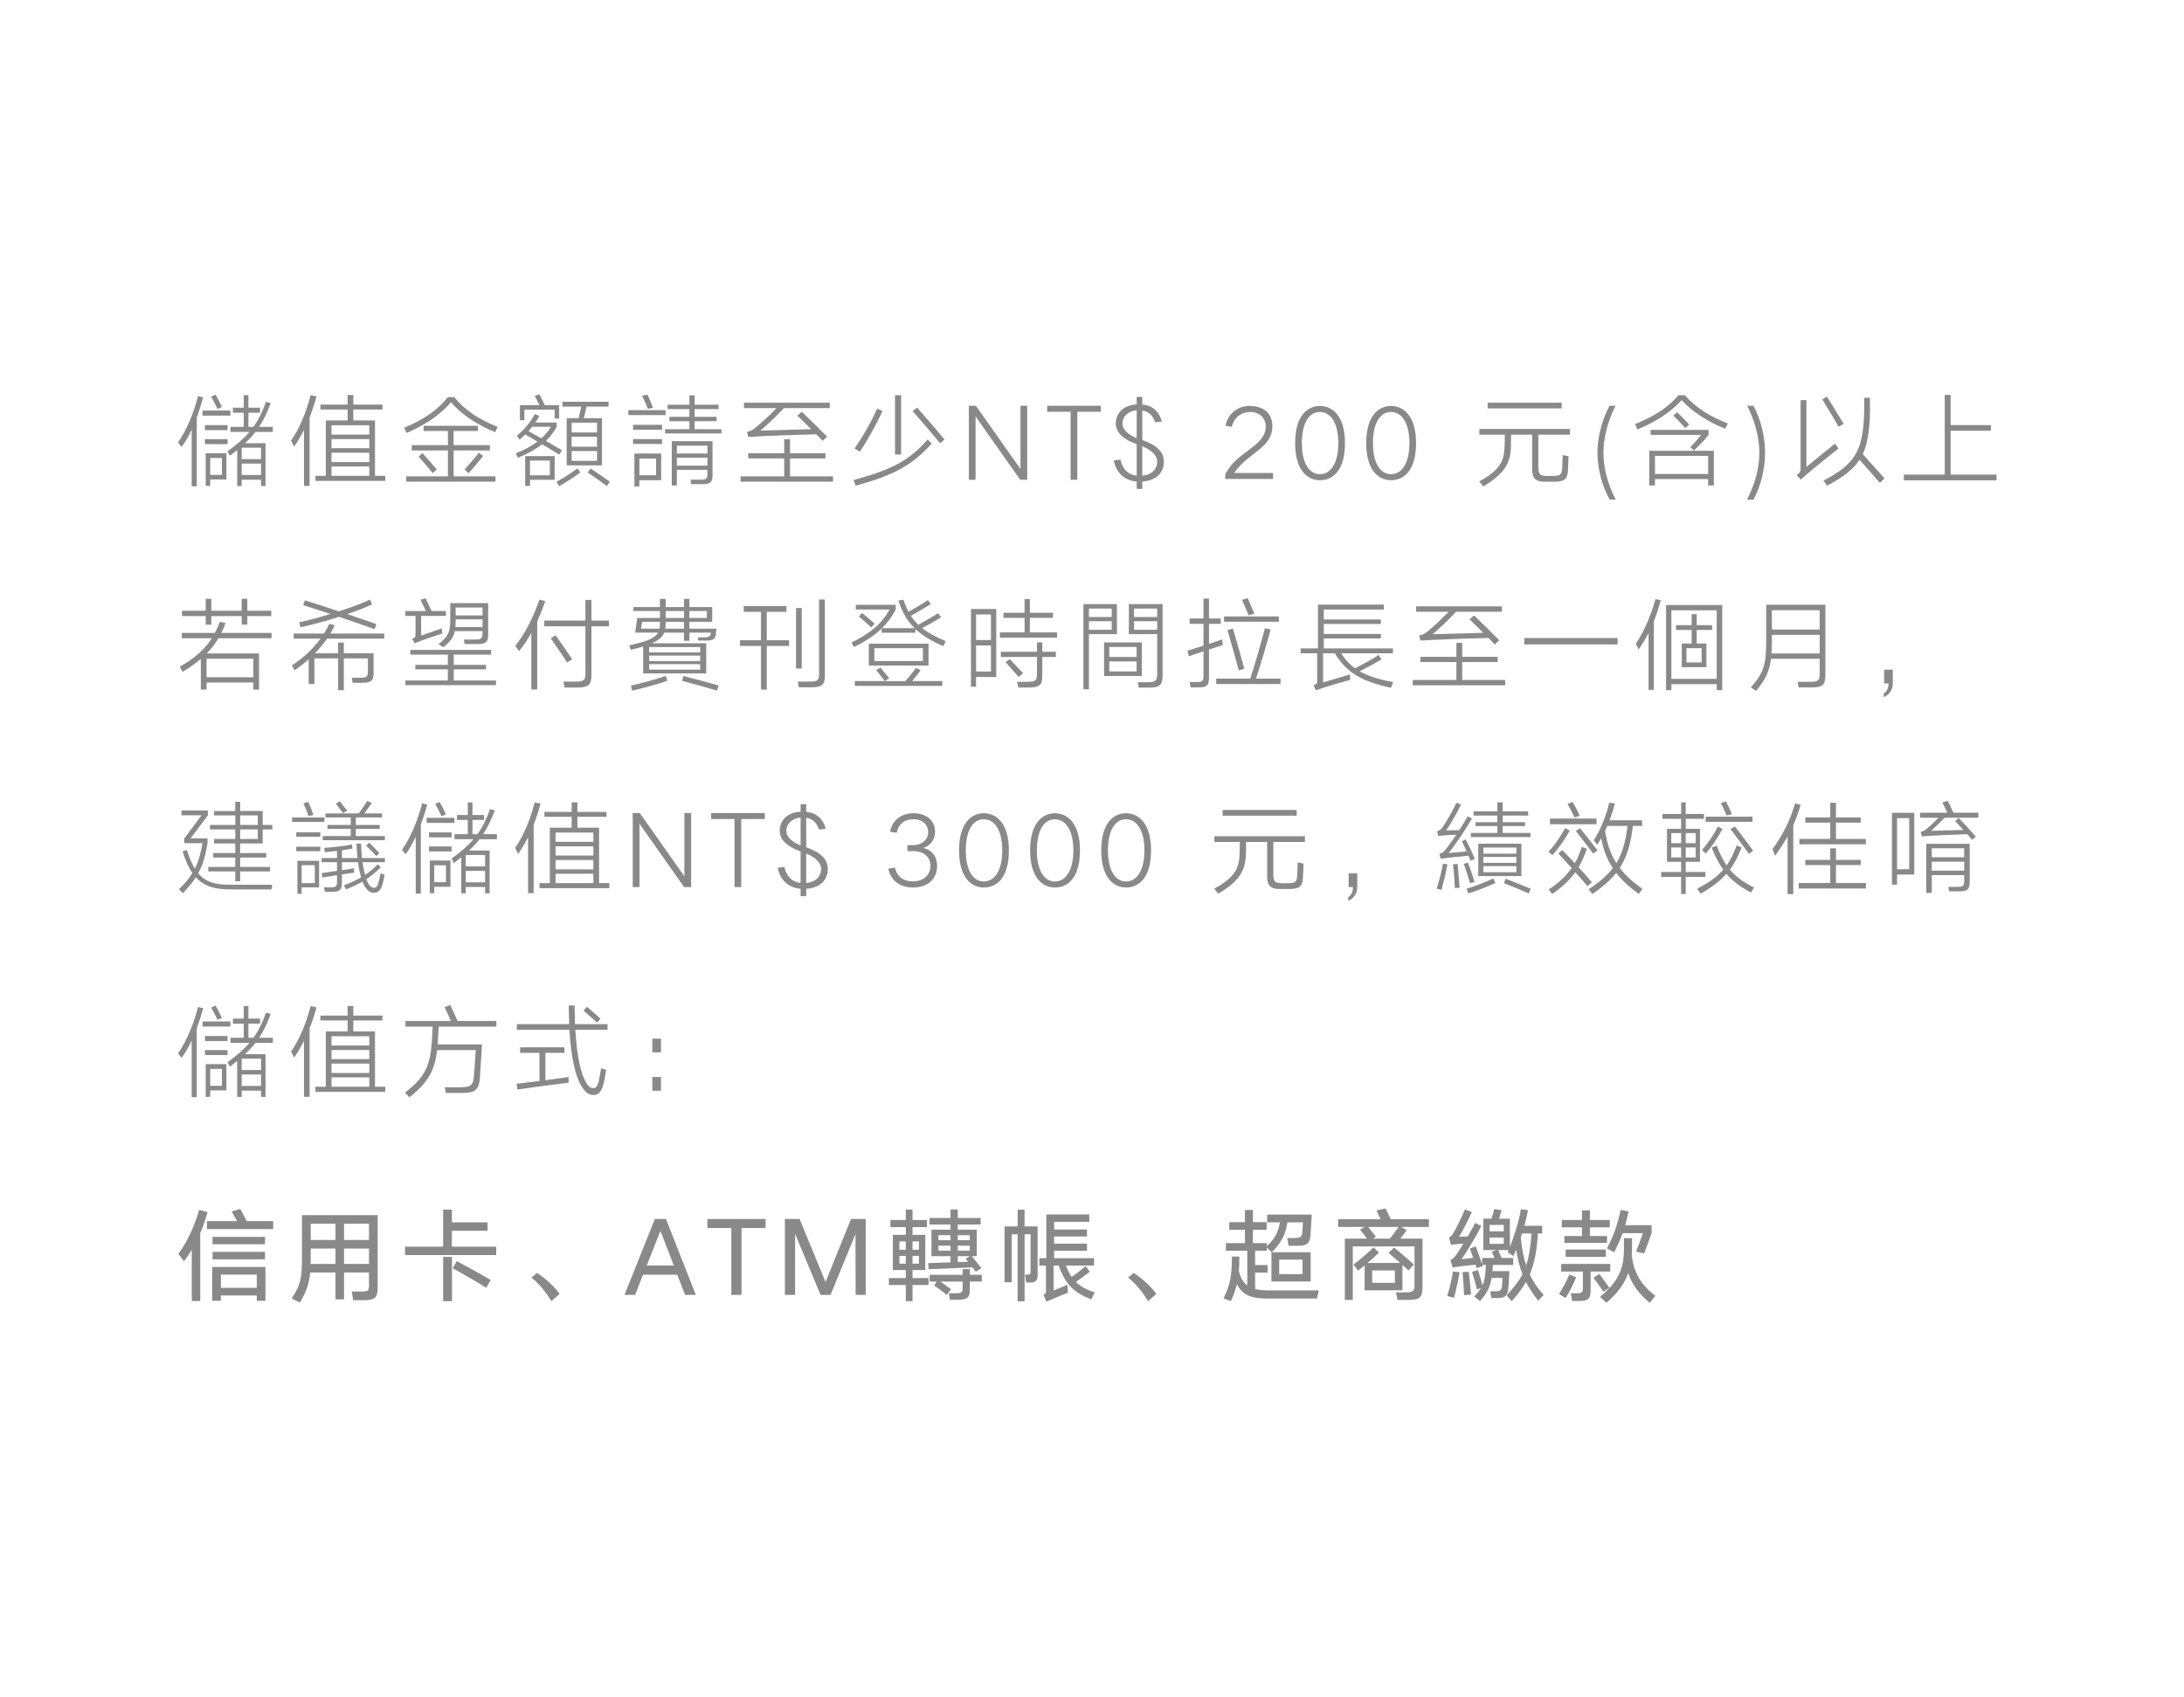 <?xml version="1.0" encoding="utf-8"?>
<!-- Generator: Adobe Illustrator 16.0.0, SVG Export Plug-In . SVG Version: 6.00 Build 0)  -->
<!DOCTYPE svg PUBLIC "-//W3C//DTD SVG 1.1//EN" "http://www.w3.org/Graphics/SVG/1.1/DTD/svg11.dtd">
<svg version="1.1" xmlns="http://www.w3.org/2000/svg" xmlns:xlink="http://www.w3.org/1999/xlink" x="0px" y="0px" width="386px"
	 height="300px" viewBox="0 0 386 300" enable-background="new 0 0 386 300" xml:space="preserve">
<g id="圖層_2" display="none">
</g>
<g id="圖層_1">
	<g>
		<g>
			<path fill="#898989" d="M34.775,73.8v12.172h-0.9V75.943c-0.521,1.117-1.115,2.179-1.781,3.079l-0.631-0.81
				c1.584-2.251,2.791-5.294,3.547-8.21l0.9,0.252C35.586,71.424,35.208,72.63,34.775,73.8z M35.803,73.476v-0.9h4.915v0.9H35.803z
				 M36.217,76.033v-0.882h3.996v0.882H36.217z M36.217,78.518v-0.882h3.996v0.882H36.217z M36.36,80.121h3.655v4.646h-2.863V85.9
				H36.36V80.121z M37.152,83.956h2.07v-2.989h-2.07V83.956z M37.314,70.127l0.793-0.36c0.396,0.702,0.846,1.566,1.115,2.197
				l-0.791,0.324C38.161,71.658,37.711,70.793,37.314,70.127z M41.924,79.562c-0.414,0.342-0.846,0.666-1.297,1.009l-0.414-0.793
				c1.621-1.17,2.881-2.25,3.871-3.421h-3.348v-0.9h2.34v-2.503h-1.908v-0.882h1.908v-2.214h0.828v2.214h2.053v0.882h-2.053v2.503
				h0.883c0.918-1.26,1.602-2.665,2.215-4.429l0.846,0.216c-0.611,1.674-1.242,3.007-2.053,4.213h2.432v0.9h-3.08
				c-0.521,0.685-1.134,1.351-1.854,1.999h3.637v7.563h-0.793v-1.117h-3.42v1.117h-0.793V79.562z M42.717,81.165h3.42v-2.017h-3.42
				V81.165z M42.717,83.973h3.42v-2.017h-3.42V83.973z"/>
			<path fill="#898989" d="M53.729,76.015c-0.522,1.026-1.099,2.017-1.747,2.953l-0.539-1.081c1.477-2.107,2.682-5.005,3.457-8.03
				l1.044,0.216c-0.36,1.296-0.757,2.539-1.225,3.709V85.9h-0.99V76.015z M62.443,72.396v1.927h3.836v9.795h1.818v0.9H55.746v-0.9
				h1.836v-9.795h3.854v-1.927h-4.807v-0.864h4.807v-1.692h1.008v1.692h5.15v0.864H62.443z M58.591,76.825h6.681v-1.638h-6.681
				V76.825z M58.591,79.238h6.681v-1.62h-6.681V79.238z M58.591,81.687h6.681V80.03h-6.681V81.687z M58.591,84.118h6.681v-1.656
				h-6.681V84.118z"/>
			<path fill="#898989" d="M79.705,71.118c-1.764,2.07-4.357,3.925-7.832,5.419l-0.449-0.918c3.582-1.477,6.049-3.259,7.724-5.42
				h1.134c1.711,2.161,4.304,3.961,7.671,5.258l-0.433,0.936C84.369,75.151,81.561,73.26,79.705,71.118z M71.783,85.144v-0.937
				h7.383v-4.573h-6.393v-0.937h6.393v-2.502h-4.304v-0.918h9.614v0.918h-4.303v2.502h6.41v0.937h-6.41v4.573h7.4v0.937H71.783z
				 M73.98,80.714l0.684-0.612c0.594,0.631,1.873,2.106,2.539,2.917l-0.738,0.612C75.816,82.821,74.574,81.363,73.98,80.714z
				 M82.803,83.667L82.1,83.001c0.757-0.828,1.855-2.089,2.504-2.953l0.792,0.558C84.711,81.489,83.595,82.821,82.803,83.667z"/>
			<path fill="#898989" d="M94.607,74.701h3.764v0.81c-0.54,0.918-1.135,1.729-1.891,2.431l2.845,1.656l-0.504,0.774
				c-0.702-0.45-1.854-1.152-3.007-1.837c-1.099,0.883-2.467,1.639-4.285,2.395l-0.36-0.792c1.603-0.648,2.827-1.314,3.835-2.07
				c-0.846-0.504-1.639-0.955-2.178-1.261c-0.307,0.306-0.648,0.612-0.991,0.9l-0.485-0.684c1.332-1.026,2.557-2.629,3.168-3.817
				l0.793,0.324C95.112,73.926,94.878,74.323,94.607,74.701z M91.889,71.622h3.439c-0.252-0.522-0.648-1.35-0.828-1.656l0.846-0.252
				l0.955,1.908h2.521v2.359h-0.792v-1.566h-5.348v1.873h-0.793V71.622z M92.826,80.625h5.203v4.195h-4.357v1.08h-0.846V80.625z
				 M95.688,77.492c0.666-0.612,1.224-1.278,1.692-2.053H94.05c-0.198,0.27-0.433,0.522-0.647,0.774
				C93.979,76.537,94.807,76.987,95.688,77.492z M93.672,84.028h3.511v-2.611h-3.511V84.028z M98.803,85.954l-0.432-0.792
				c1.152-0.594,2.683-1.603,3.674-2.341l0.539,0.685C101.576,84.261,99.974,85.306,98.803,85.954z M102.26,73.926
				c0.162-0.648,0.361-1.458,0.469-2.034h-3.331v-0.864h8.156v0.864h-3.907c-0.107,0.576-0.288,1.386-0.468,2.034h3.223v8.337
				h-6.247v-8.337H102.26z M101.035,76.447h4.484v-1.729h-4.484V76.447z M101.035,78.968h4.484v-1.765h-4.484V78.968z
				 M105.52,81.471v-1.729h-4.484v1.729H105.52z M103.863,83.523l0.521-0.702c0.864,0.576,2.449,1.639,3.403,2.323l-0.522,0.774
				C106.383,85.251,104.709,84.099,103.863,83.523z"/>
			<path fill="#898989" d="M111.059,73.386v-0.882h6.572v0.882H111.059z M111.888,75.961v-0.864h5.113v0.864H111.888z
				 M111.888,78.482v-0.864h5.113v0.864H111.888z M112.121,80.174h4.736v4.718h-3.854v1.098h-0.883V80.174z M113.004,84.009h2.953
				v-2.953h-2.953V84.009z M113.49,69.965l0.936-0.216c0.343,0.738,0.738,1.639,0.99,2.323l-0.918,0.216
				C114.264,71.604,113.832,70.686,113.49,69.965z M122.763,74.467v1.404h4.753v0.756h-9.975v-0.756h4.303v-1.404h-3.528v-0.774
				h3.528v-1.369h-3.853V71.55h3.853v-1.657h0.919v1.657h4.249v0.774h-4.249v1.369h3.89v0.774H122.763z M118.729,77.996h7.202v6.032
				c0,1.206-0.414,1.566-1.746,1.566h-2.018l-0.125-0.793h1.818c0.973,0,1.17-0.216,1.17-0.99v-0.756h-5.401v2.772h-0.9V77.996z
				 M119.63,80.174h5.401v-1.386h-5.401V80.174z M119.63,82.317h5.401v-1.404h-5.401V82.317z"/>
			<path fill="#898989" d="M139.627,81.039v3.169h7.6v0.937h-16.332v-0.937h7.707v-3.169h-6.355v-0.918h6.355v-2.485h1.025v2.485
				h6.267v0.918H139.627z M144.273,76.771c-1.621,0.036-8.697,0.252-12.027,0.468l-0.234-0.9c0.611-0.108,0.9-0.252,1.387-0.63
				c1.062-0.846,2.629-2.287,3.834-3.565h-5.743v-0.955h15.161v0.955h-8.104c-1.242,1.368-2.862,2.863-4.141,3.979l8.967-0.252
				c-0.918-0.918-1.873-1.836-2.449-2.395l0.793-0.684c1.152,1.081,3.276,3.205,4.465,4.394l-0.793,0.756L144.273,76.771z"/>
			<path fill="#898989" d="M151.217,85.864l-0.342-1.008c6.932-1.873,9.902-3.529,13.072-7.167l0.738,0.72
				C161.21,82.227,158.077,83.992,151.217,85.864z M151.973,79.833l-0.936-0.559c1.368-1.926,3.007-4.789,3.979-7.04l0.955,0.414
				C154.963,74.917,153.324,77.87,151.973,79.833z M158.186,69.857h1.08v10.497h-1.08V69.857z M161.301,72.666l0.791-0.612
				c1.099,1.225,3.746,4.303,4.844,5.636l-0.792,0.684C165.045,77.005,162.416,73.926,161.301,72.666z"/>
			<path fill="#898989" d="M172.476,71.73l7.868,11.163h0.019V71.73h1.188v13.09h-1.242l-7.869-11.182h-0.018V84.82h-1.188V71.73
				H172.476z"/>
			<path fill="#898989" d="M194.563,71.73v1.062h-4.159V84.82h-1.188V72.792h-4.142V71.73H194.563z"/>
			<path fill="#898989" d="M198.035,81.254c0.289,1.423,1.135,2.629,2.863,2.827v-5.563c-2.736-0.991-3.691-2.287-3.691-3.637
				c0-1.854,1.314-3.259,3.691-3.385v-1.332h0.99v1.35c2.017,0.198,3.043,1.44,3.457,3.007l-1.17,0.126
				c-0.343-0.846-0.828-1.854-2.287-2.07v5.204c2.664,0.936,3.816,2.179,3.816,3.817c0,1.782-1.134,3.349-3.816,3.528v1.297h-0.99
				v-1.297c-2.305-0.197-3.655-1.692-4.051-3.727L198.035,81.254z M200.898,77.456V72.54c-1.656,0.144-2.521,1.207-2.521,2.341
				C198.377,75.799,199.152,76.735,200.898,77.456z M201.889,78.896v5.186c1.891-0.162,2.646-1.332,2.646-2.484
				C204.535,80.625,203.617,79.581,201.889,78.896z"/>
			<path fill="#898989" d="M223.705,75.385c0-1.242-0.811-2.557-2.846-2.557c-1.295,0-2.699,0.792-3.15,2.629l-1.115-0.18
				c0.432-2.125,2.088-3.511,4.266-3.511c2.666,0,4.016,1.477,4.016,3.583c0,3.925-4.32,4.627-6.752,8.265h6.879v1.062h-8.463
				v-0.756C218.393,79.85,223.705,78.968,223.705,75.385z"/>
			<path fill="#898989" d="M233.279,71.766c2.143,0,4.43,1.675,4.43,6.554c0,4.897-2.16,6.572-4.43,6.572
				c-2.16,0-4.375-1.675-4.375-6.572S231.137,71.766,233.279,71.766z M233.279,83.83c1.855,0,3.26-1.837,3.26-5.51
				c0-3.691-1.459-5.492-3.26-5.492c-1.836,0-3.188,1.818-3.188,5.492C230.092,81.975,231.443,83.83,233.279,83.83z"/>
			<path fill="#898989" d="M245.844,71.766c2.143,0,4.43,1.675,4.43,6.554c0,4.897-2.16,6.572-4.43,6.572
				c-2.16,0-4.375-1.675-4.375-6.572S243.701,71.766,245.844,71.766z M245.844,83.83c1.855,0,3.26-1.837,3.26-5.51
				c0-3.691-1.459-5.492-3.26-5.492c-1.836,0-3.188,1.818-3.188,5.492C242.656,81.975,244.008,83.83,245.844,83.83z"/>
			<path fill="#898989" d="M277.113,83.181c-0.072,1.53-0.631,1.98-2.449,1.98h-1.639c-1.584,0-2.232-0.558-2.232-2.251v-6.067
				h-3.727c0,0.72-0.018,1.548-0.018,1.963c-0.072,3.079-1.063,4.861-4.881,7.184l-0.738-0.882c3.709-2.035,4.43-3.602,4.502-6.302
				c0.018-0.415,0.018-1.243,0.035-1.963h-4.5v-1.008h16.006v1.008h-5.582v5.852c0,1.116,0.344,1.44,1.459,1.44h1.117
				c1.295,0,1.584-0.233,1.639-1.386c0.035-0.559,0.07-1.765,0.09-2.305l1.025,0.216C277.221,81.039,277.166,82.551,277.113,83.181z
				 M262.924,72.198v-1.008h13.09v1.008H262.924z"/>
			<path fill="#898989" d="M284.471,71.73h1.063c-1.225,2.395-2.143,5.474-2.143,8.265c0,2.952,0.883,5.869,2.178,8.318h-1.08
				c-1.35-2.431-2.16-5.51-2.16-8.318C282.328,77.257,283.193,74.07,284.471,71.73z"/>
			<path fill="#898989" d="M297.217,70.74c-1.838,2.017-4.395,3.763-7.814,5.186l-0.432-0.955c3.527-1.404,5.852-2.989,7.688-5.095
				h1.135c1.801,2.07,4.285,3.745,7.58,4.969l-0.432,0.954C301.754,74.557,299.018,72.72,297.217,70.74z M291.49,79.688h11.416v6.14
				h-1.008v-1.134h-9.4v1.134h-1.008V79.688z M300.637,76.879h-8.895v-0.882h10.229v0.882c-0.576,0.792-1.91,2.106-2.559,2.755
				l-0.684-0.576C299.27,78.536,300.17,77.563,300.637,76.879z M292.498,83.793h9.4v-3.205h-9.4V83.793z M295.74,73.458l0.684-0.594
				c0.631,0.594,1.514,1.512,2.125,2.197l-0.684,0.63C297.234,74.989,296.369,74.07,295.74,73.458z"/>
			<path fill="#898989" d="M310.949,79.995c0-2.791-0.918-5.87-2.16-8.265h1.115c1.297,2.34,2.053,5.527,2.053,8.265
				c0,2.809-0.701,5.888-2.053,8.318h-1.152C310.049,85.864,310.949,82.947,310.949,79.995z"/>
			<path fill="#898989" d="M318.238,84.784l-0.701-0.828c0.701-0.378,0.701-0.774,0.701-1.171V70.74h1.027v11.793l5.041-4.105
				l0.631,0.865C324.199,79.869,320.49,82.785,318.238,84.784z M322.074,70.613l0.811-0.504c0.756,1.188,2.25,3.637,2.971,4.825
				l-0.9,0.504C324.234,74.179,322.848,71.838,322.074,70.613z M328.646,81.291c-1.1,1.675-2.846,3.062-5.727,4.573l-0.648-0.9
				c5.475-2.809,6.717-5.257,7.113-10.299c0.107-1.134,0.107-3.277,0.107-4.339h1.008c0,1.044,0.037,3.079-0.072,4.412
				c-0.18,2.287-0.504,4.051-1.205,5.546c1.063,1.188,2.971,3.276,3.854,4.285l-0.828,0.792
				C331.49,84.459,329.727,82.479,328.646,81.291z"/>
			<path fill="#898989" d="M344.754,76.141v7.761h8.121v1.008H336.49v-1.008h7.221V69.821h1.043v5.33h7.113v0.99H344.754z"/>
			<path fill="#898989" d="M39.115,111.889h8.877v0.937h-9.381c-0.576,0.972-1.242,1.854-2.07,2.683h9.236v6.392H44.77v-1.242
				h-8.266v1.242h-1.008v-5.42c-0.918,0.793-1.98,1.531-3.223,2.287l-0.504-0.9c2.719-1.548,4.429-3.097,5.672-5.041h-5.313v-0.937
				h5.852c0.324-0.612,0.613-1.261,0.883-1.963l1.008,0.216C39.637,110.754,39.385,111.349,39.115,111.889z M42.717,108.918h-5.366
				v1.512h-0.99v-1.512h-4.195v-0.955h4.195v-2.106h0.99v2.106h5.366v-2.106h0.99v2.106h4.23v0.955h-4.23v1.494h-0.99V108.918z
				 M36.504,119.721h8.266v-3.276h-8.266V119.721z"/>
			<path fill="#898989" d="M58.375,111.997h9.543v0.9H57.799c-0.612,0.9-1.332,1.765-2.143,2.593h4.105v-1.891h1.008v1.891h5.258
				v3.457c0,1.405-0.486,1.765-1.98,1.765h-1.711l-0.18-0.9h1.566c1.063,0,1.297-0.18,1.297-1.08v-2.341h-4.25v5.618h-1.008v-5.618
				h-4.195v4.52h-1.009v-4.357c-0.774,0.685-1.603,1.333-2.503,1.944l-0.468-0.864c2.071-1.35,3.745-2.935,5.06-4.735h-4.735v-0.9
				h5.347c0.343-0.54,0.667-1.116,0.955-1.71l0.954,0.252C58.934,111.042,58.663,111.529,58.375,111.997z M59.905,109.044
				c-2.448,0.792-5.005,1.477-6.806,1.836l-0.217-0.882c1.423-0.271,3.457-0.828,5.527-1.459c-2.033-0.666-3.889-1.278-4.824-1.548
				l0.306-0.864c1.026,0.324,3.476,1.099,6.014,1.944c2.161-0.702,4.195-1.44,5.474-2.07l0.396,0.846
				c-1.117,0.54-2.684,1.135-4.412,1.711c2.107,0.702,4.088,1.387,5.168,1.782l-0.342,0.883
				C64.875,110.737,62.372,109.873,59.905,109.044z"/>
			<path fill="#898989" d="M73.26,113.725l-0.396-0.81c0.576-0.198,0.576-0.396,0.576-0.792v-3.241h-1.801v-0.864h3.619
				c-0.27-0.612-0.72-1.53-0.953-1.999l0.918-0.233c0.252,0.504,0.773,1.584,1.063,2.232h2.52v0.864H74.43v3.475l3.637-1.278
				l0.109,0.918C77.635,112.159,75.024,113.005,73.26,113.725z M80.191,118.334v1.963h7.473v0.828H71.639v-0.828h7.509v-1.963
				h-5.743v-0.792h5.743v-1.818h-6.626v-0.828H86.8v0.828h-6.608v1.818h5.708v0.792H80.191z M84.135,113.059
				c0.973,0,1.152-0.252,1.152-1.26v-0.234H80.39c-0.216,1.099-0.756,1.801-2.034,2.845l-0.865-0.522
				c1.855-1.458,2.09-2.25,2.09-4.393v-2.881h6.697v5.617c0,1.152-0.342,1.621-1.692,1.621h-2.467l-0.144-0.793H84.135z
				 M80.498,110.863h4.789v-1.368h-4.754v0.18C80.533,110.125,80.516,110.521,80.498,110.863z M80.533,108.792h4.754v-1.387h-4.754
				V108.792z"/>
			<path fill="#898989" d="M93.906,111.907c-0.648,1.135-1.352,2.197-2.161,3.205l-0.685-0.918c1.656-2.053,3.205-5.042,4.268-8.192
				l1.045,0.27c-0.451,1.278-0.919,2.467-1.423,3.583v12.028h-1.044V111.907z M104.529,109.71h3.097v1.008h-3.097v8.751
				c0,1.566-0.576,2.07-2.413,2.07h-2.323l-0.215-1.044h2.268c1.333,0,1.621-0.324,1.621-1.351v-8.427h-7.274v-1.008h7.274v-3.655
				h1.063V109.71z M97.345,112.843l0.847-0.54c0.701,0.973,2.232,3.169,2.935,4.231l-0.882,0.576
				C99.541,116.03,98.047,113.852,97.345,112.843z"/>
			<path fill="#898989" d="M124.455,112.681c0.883,0,1.045-0.252,1.117-0.468l0.035-0.378h-3.764v1.44h-0.953v-1.44h-3.494
				c-0.323,0.792-0.99,1.368-2.232,1.89h9.651v5.313H113.67v-4.754c-0.63,0.198-1.35,0.396-2.179,0.594l-0.288-0.792
				c3.188-0.684,4.556-1.278,5.113-2.25h-4.051l0.359-2.593h4.016v-1.225h-4.717v-0.702h4.717v-1.44h1.009v1.44h3.241v-1.44h0.953
				v1.44h4.033v2.61h-4.033v1.207h4.771l-0.107,1.08c-0.107,0.756-0.486,1.026-1.729,1.026h-1.35l-0.109-0.559H124.455z
				 M111.726,122.098l-0.216-0.9c1.729-0.378,4.572-1.135,6.158-1.711l0.287,0.847C116.371,120.928,113.544,121.684,111.726,122.098
				z M113.292,111.133h3.276c0.055-0.271,0.072-0.559,0.072-0.883v-0.324h-3.15L113.292,111.133z M114.732,115.328h9.021v-0.936
				h-9.021V115.328z M114.732,116.859h9.021v-0.955h-9.021V116.859z M123.753,118.371v-0.954h-9.021v0.954H123.753z
				 M117.577,111.133h3.313v-1.207h-3.241v0.288C117.649,110.557,117.631,110.863,117.577,111.133z M117.649,109.243h3.241v-1.225
				h-3.241V109.243z M120.566,120.37l0.216-0.864c1.495,0.378,4.681,1.225,6.229,1.675l-0.287,0.9
				C125.121,121.594,122.061,120.748,120.566,120.37z M121.844,108.018v1.225h3.08v-1.225H121.844z"/>
			<path fill="#898989" d="M134.496,114.194h-3.709v-1.009h3.709v-5.023h-3.043v-1.008h7.545v1.008h-3.476v5.023h3.943v1.009h-3.943
				v7.725h-1.026V114.194z M140.689,107.478h1.009v10.695h-1.009V107.478z M145.785,119.505c0,1.458-0.449,1.999-2.322,1.999h-2.269
				l-0.198-1.009h2.287c1.277,0,1.477-0.342,1.477-1.387v-13.126h1.025V119.505z"/>
			<path fill="#898989" d="M155.826,111.853v-0.738c-1.26,1.206-2.863,2.269-4.896,3.277l-0.434-0.811
				c3.439-1.675,5.385-3.385,6.734-5.834h-5.978v-0.828h7.058v0.864c-0.647,1.225-1.439,2.305-2.448,3.277h5.798
				c-1.314-1.278-2.197-2.827-2.881-4.897l0.9-0.145c0.252,0.792,0.559,1.495,0.9,2.125c1.044-0.576,2.683-1.53,3.402-2.053
				l0.541,0.685c-0.811,0.521-2.521,1.548-3.529,2.088c0.378,0.576,0.811,1.099,1.314,1.585c1.008-0.559,2.701-1.53,3.492-2.035
				l0.541,0.721c-0.774,0.486-2.322,1.368-3.35,1.908c1.08,0.864,2.432,1.585,4.16,2.305l-0.433,0.883
				c-2.106-0.919-3.69-1.873-4.915-3.025v0.648H155.826z M161.21,120.406h5.329v0.846h-15.448v-0.846h5.276
				c-0.433-0.576-1.081-1.423-1.514-1.944l0.757-0.45l1.548,1.908l-0.791,0.486h3.672c0.576-0.666,1.441-1.765,1.873-2.341
				l0.793,0.432C162.362,118.983,161.732,119.776,161.21,120.406z M151.793,108.972l0.576-0.594
				c0.666,0.521,1.549,1.278,2.215,1.854l-0.594,0.684C153.342,110.304,152.459,109.531,151.793,108.972z M164.109,113.797v3.854
				h-10.552v-3.854H164.109z M154.529,116.859h8.59v-2.269h-8.59V116.859z"/>
			<path fill="#898989" d="M171.611,107.658h4.465v12.027h-3.564v1.711h-0.9V107.658z M172.512,113.149h2.629v-4.519h-2.629V113.149
				z M175.141,118.713v-4.609h-2.629v4.609H175.141z M182.019,109.224v2.575h4.808v0.936h-10.102v-0.936h4.357v-2.575h-3.727v-0.9
				h3.727v-2.412h0.937v2.412h4.087v0.9H182.019z M184.215,115.22h2.395v0.918h-2.395v3.421c0,1.566-0.504,1.98-2.377,1.98h-1.854
				l-0.217-1.008h1.873c1.332,0,1.639-0.252,1.639-1.351v-3.043h-6.393v-0.918h6.393v-1.656h0.936V115.22z M177.733,117.075
				l0.72-0.559c0.522,0.54,1.747,1.818,2.359,2.485l-0.774,0.666L177.733,117.075z"/>
			<path fill="#898989" d="M191.483,106.793h5.924v5.312h-4.952v9.759h-0.972V106.793z M192.455,109.081h4.033v-1.495h-4.033
				V109.081z M196.488,111.331v-1.512h-4.033v1.512H196.488z M201.801,113.564v5.941h-6.662v-5.941H201.801z M196.057,116.138h4.826
				v-1.765h-4.826V116.138z M200.883,118.695v-1.765h-4.826v1.765H200.883z M204.52,119.217v-7.112h-5.006v-5.312h5.96v12.676
				c0,1.62-0.54,2.089-2.305,2.089h-1.891l-0.198-0.954h1.854C204.178,120.604,204.52,120.297,204.52,119.217z M200.432,109.081
				h4.088v-1.495h-4.088V109.081z M200.432,111.331h4.088v-1.512h-4.088V111.331z"/>
			<path fill="#898989" d="M213.678,109.333h2.07v0.954h-2.07v3.547l2.322-0.792l0.109,0.99l-2.432,0.792v5.023
				c0,1.314-0.396,1.675-1.801,1.675h-1.439l-0.199-0.954h1.369c0.863,0,1.098-0.198,1.098-1.045v-4.375
				c-1.008,0.342-1.98,0.666-2.609,0.864l-0.217-0.99c0.701-0.198,1.746-0.522,2.826-0.882v-3.854h-2.449v-0.954h2.449v-3.512h0.973
				V109.333z M214.957,120.928v-0.955h6.014c0.701-2.088,1.98-6.535,2.592-8.931l1.008,0.271c-0.646,2.395-1.854,6.464-2.592,8.66
				h4.34v0.955H214.957z M216.342,109.909v-0.937h9.688v0.937H216.342z M216.938,111.385l0.971-0.271
				c0.541,1.782,1.514,5.312,2.018,7.13l-0.99,0.252C218.484,116.768,217.441,113.114,216.938,111.385z M219.512,106.055
				l1.008-0.324c0.342,0.774,0.846,1.945,1.17,2.737l-1.008,0.324C220.357,108,219.854,106.793,219.512,106.055z"/>
			<path fill="#898989" d="M232.561,122.026l-0.396-0.882c0.631-0.216,0.631-0.414,0.631-0.774v-4.88h-2.918v-0.864h3.061v-7.742
				h11.633v0.864h-10.605v1.765h10.082v0.792h-10.082v1.765h10.082v0.793h-10.082v1.764h12.225v0.864h-9.146
				c0.666,1.081,1.441,1.945,2.432,2.647c1.602-0.793,2.971-1.566,4.158-2.341l0.541,0.756c-1.08,0.666-2.395,1.368-3.854,2.125
				c1.459,0.828,3.332,1.422,5.906,1.908l-0.396,1.009c-5.258-1.152-7.922-2.773-9.902-6.104h-2.09v5.149l4.771-1.422v0.973
				C238.053,120.333,234.486,121.342,232.561,122.026z"/>
			<path fill="#898989" d="M258.428,117.039v3.169h7.598v0.937h-16.33v-0.937h7.707v-3.169h-6.357v-0.918h6.357v-2.485h1.025v2.485
				h6.266v0.918H258.428z M263.074,112.771c-1.621,0.036-8.697,0.252-12.029,0.469l-0.232-0.9c0.611-0.108,0.9-0.252,1.385-0.63
				c1.063-0.847,2.629-2.287,3.836-3.565h-5.744v-0.954h15.16v0.954h-8.102c-1.242,1.368-2.863,2.862-4.141,3.979l8.967-0.253
				c-0.92-0.918-1.873-1.836-2.449-2.395l0.791-0.684c1.152,1.08,3.277,3.204,4.467,4.393l-0.793,0.757L263.074,112.771z"/>
			<path fill="#898989" d="M269.404,113.923v-1.134h16.494v1.134H269.404z"/>
			<path fill="#898989" d="M291.367,111.907c-0.523,1.026-1.1,1.98-1.766,2.917l-0.467-1.063c1.385-2.034,2.646-4.897,3.457-7.85
				l0.936,0.216c-0.379,1.332-0.773,2.557-1.225,3.709v12.117h-0.936V111.907z M294.463,106.956h9.922v15.053h-0.973v-1.063H295.4
				v1.063h-0.938V106.956z M295.4,120.009h8.012v-12.117H295.4V120.009z M298.982,113.761v-2.395h-2.754v-0.846h2.754v-1.945h0.9
				v1.945h2.719v0.846h-2.719v2.395h1.711v4.178h-4.357v-4.178H298.982z M298.064,117.111h2.684v-2.521h-2.684V117.111z"/>
			<path fill="#898989" d="M319.971,120.532c1.369,0,1.639-0.252,1.639-1.368v-2.701h-8.607c-0.287,2.305-1.008,3.745-2.646,5.672
				l-0.918-0.612c2.305-2.629,2.719-3.961,2.719-8.463v-6.157h10.461v12.459c0,1.711-0.486,2.161-2.395,2.161H317.9l-0.197-0.99
				H319.971z M313.094,115.526h8.516v-3.295h-8.445v0.937C313.164,114.049,313.129,114.824,313.094,115.526z M313.164,111.294h8.445
				v-3.421h-8.445V111.294z"/>
			<path fill="#898989" d="M333.775,120.82H333v-2.431h1.531v2.395c0,1.332-0.773,2.106-1.602,2.467v-0.648
				C333.379,122.333,333.775,121.756,333.775,120.82z"/>
			<path fill="#898989" d="M36.738,143.28v0.864l-3.061,4.069h3.007v0.792c-0.343,2.196-0.81,3.835-1.657,5.365
				c1.387,1.657,3.17,2.035,5.654,2.035h7.436l-0.143,0.828h-7.293c-2.539,0-4.52-0.468-6.068-2.143
				c-0.594,0.937-1.35,1.837-2.305,2.827l-0.684-0.738c1.008-0.937,1.783-1.854,2.377-2.846c-0.666-0.954-1.242-2.196-1.729-3.835
				l0.756-0.233c0.432,1.386,0.9,2.448,1.422,3.295c0.648-1.297,1.045-2.755,1.333-4.502h-3.224v-0.828l3.062-4.105h-3.547v-0.846
				H36.738z M41.582,143.37v-1.62h0.864v1.62h3.979v2.467h1.71v0.792h-1.71v2.485h-3.979v1.692h4.609v0.792h-4.609v1.656h5.275
				v0.793h-5.275v1.746h-0.864v-1.746h-4.771v-0.793h4.771v-1.656h-3.889v-0.792h3.889v-1.692h-3.764v-0.793h3.764v-1.692h-4.465
				v-0.792h4.465v-1.692h-3.745v-0.774H41.582z M42.446,144.144v1.692h3.114v-1.692H42.446z M45.561,148.321v-1.692h-3.114v1.692
				H45.561z"/>
			<path fill="#898989" d="M51.623,145.296v-0.792h5.707v0.792H51.623z M52.361,147.925v-0.792h4.249v0.792H52.361z M52.361,150.482
				v-0.792h4.249v0.792H52.361z M52.559,152.174h3.836v4.699h-3.079v1.135h-0.757V152.174z M53.315,156.118h2.323v-3.169h-2.323
				V156.118z M53.621,142.001l0.883-0.234c0.324,0.757,0.702,1.692,0.883,2.287l-0.865,0.216
				C54.306,143.604,53.945,142.704,53.621,142.001z M67.611,156.297c-0.287,1.099-0.828,1.53-1.512,1.53
				c-0.648,0-1.423-0.378-2.035-1.98c-0.828,0.486-1.764,0.937-2.916,1.387l-0.361-0.721c1.171-0.45,2.161-0.918,3.043-1.422
				c-0.252-0.811-0.432-1.656-0.558-2.665h-2.845v1.404c1.025-0.144,1.926-0.288,2.143-0.342l0.018,0.792
				c-0.216,0.019-1.135,0.145-2.16,0.307v1.512c0,1.188-0.36,1.549-1.711,1.549H57.42l-0.162-0.774h1.207
				c0.918,0,1.098-0.198,1.098-0.99v-1.17l-2.609,0.414l-0.055-0.793l2.664-0.378v-1.53h-2.719v-0.738h2.719v-1.26
				c-0.756,0.09-1.512,0.162-2.195,0.216l-0.037-0.757c1.639-0.107,3.476-0.323,4.88-0.594l0.072,0.721
				c-0.558,0.107-1.188,0.216-1.854,0.306v1.368h2.754c-0.09-0.756-0.125-1.584-0.162-2.557h0.793
				c0.036,0.973,0.09,1.818,0.162,2.557h4.051v0.738h-3.961c0.126,0.847,0.27,1.566,0.45,2.232c0.847-0.54,1.566-1.152,2.251-1.872
				l0.54,0.54c-0.864,0.828-1.657,1.513-2.558,2.106c0.415,1.152,0.883,1.513,1.352,1.513c0.449,0,0.63-0.288,0.828-1.08
				c0.107-0.36,0.252-1.026,0.324-1.477l0.72,0.252C67.863,155.271,67.773,155.776,67.611,156.297z M64.389,143.802h3.133v0.702
				h-4.627v1.332h4.213v0.685h-4.213v1.278h5.131v0.738H57.043v-0.738h4.951v-1.278h-4.123v-0.685h4.123v-1.332h-4.483v-0.702h5.888
				c0.45-0.612,1.207-1.711,1.53-2.215l0.774,0.36C65.434,142.343,64.857,143.171,64.389,143.802z M59.365,142.074l0.684-0.415
				l1.314,1.639l-0.738,0.433C60.301,143.316,59.689,142.524,59.365,142.074z M64.713,149.492l0.54-0.522
				c0.54,0.522,1.333,1.332,1.8,1.837l-0.539,0.54C66.045,150.824,65.253,150.014,64.713,149.492z"/>
			<path fill="#898989" d="M74.376,145.8v12.172h-0.9v-10.029c-0.522,1.116-1.116,2.179-1.782,3.079l-0.631-0.811
				c1.585-2.25,2.791-5.293,3.547-8.21l0.9,0.252C75.186,143.423,74.809,144.63,74.376,145.8z M75.402,145.476v-0.9h4.916v0.9
				H75.402z M75.816,148.033v-0.882h3.997v0.882H75.816z M75.816,150.518v-0.883h3.997v0.883H75.816z M75.961,152.121h3.654v4.646
				h-2.862v1.134h-0.792V152.121z M76.753,155.956h2.07v-2.989h-2.07V155.956z M76.914,142.127l0.793-0.36
				c0.396,0.702,0.846,1.566,1.116,2.196l-0.792,0.324C77.762,143.658,77.311,142.793,76.914,142.127z M81.523,151.562
				c-0.414,0.342-0.846,0.666-1.295,1.009l-0.415-0.793c1.62-1.17,2.881-2.25,3.872-3.421h-3.35v-0.9h2.34v-2.502h-1.908v-0.883
				h1.908v-2.215h0.829v2.215h2.052v0.883h-2.052v2.502h0.882c0.918-1.26,1.604-2.664,2.215-4.429l0.846,0.216
				c-0.611,1.675-1.242,3.007-2.052,4.213h2.431v0.9h-3.079c-0.522,0.685-1.134,1.351-1.854,1.999h3.637v7.563h-0.792v-1.117h-3.421
				v1.117h-0.793V151.562z M82.316,153.165h3.421v-2.017h-3.421V153.165z M82.316,155.973h3.421v-2.017h-3.421V155.973z"/>
			<path fill="#898989" d="M93.33,148.015c-0.522,1.026-1.099,2.017-1.747,2.953l-0.54-1.081c1.477-2.106,2.683-5.005,3.457-8.03
				l1.045,0.217c-0.361,1.296-0.757,2.538-1.225,3.709V157.9h-0.99V148.015z M102.045,144.396v1.927h3.834v9.795h1.818v0.9H95.346
				v-0.9h1.837v-9.795h3.853v-1.927h-4.807v-0.864h4.807v-1.692h1.01v1.692h5.148v0.864H102.045z M98.191,148.826h6.68v-1.639h-6.68
				V148.826z M98.191,151.238h6.68v-1.62h-6.68V151.238z M98.191,153.687h6.68v-1.657h-6.68V153.687z M98.191,156.118h6.68v-1.656
				h-6.68V156.118z"/>
			<path fill="#898989" d="M113.076,143.73l7.868,11.163h0.019V143.73h1.188v13.09h-1.242l-7.868-11.182h-0.019v11.182h-1.188
				v-13.09H113.076z"/>
			<path fill="#898989" d="M135.164,143.73v1.063h-4.16v12.027h-1.188v-12.027h-4.142v-1.063H135.164z"/>
			<path fill="#898989" d="M138.635,153.254c0.289,1.423,1.135,2.629,2.863,2.827v-5.563c-2.736-0.99-3.691-2.287-3.691-3.638
				c0-1.854,1.314-3.259,3.691-3.385v-1.332h0.99v1.351c2.017,0.197,3.043,1.44,3.457,3.007l-1.17,0.126
				c-0.343-0.847-0.828-1.854-2.287-2.071v5.204c2.664,0.937,3.816,2.179,3.816,3.817c0,1.782-1.134,3.349-3.816,3.528v1.297h-0.99
				v-1.297c-2.305-0.197-3.655-1.692-4.051-3.727L138.635,153.254z M141.498,149.456v-4.916c-1.656,0.145-2.521,1.207-2.521,2.341
				C138.977,147.799,139.752,148.735,141.498,149.456z M142.488,150.896v5.186c1.891-0.162,2.646-1.332,2.646-2.484
				C145.135,152.625,144.217,151.581,142.488,150.896z"/>
			<path fill="#898989" d="M158.166,153.38c0.432,1.783,1.71,2.431,3.223,2.431c1.836,0,3.061-1.134,3.061-2.755
				c0-1.53-1.17-2.593-3.007-2.593h-1.063v-1.062h1.063c1.548,0,2.61-1.026,2.61-2.305c0-1.171-0.9-2.269-2.61-2.269
				c-1.458,0-2.629,0.737-2.952,2.395l-1.171-0.181c0.378-2.07,1.98-3.276,4.142-3.276c2.178,0,3.799,1.242,3.799,3.223
				c0,1.692-0.99,2.539-2.089,2.917c1.71,0.414,2.448,1.62,2.448,3.205c0,2.215-1.584,3.781-4.23,3.781
				c-1.999,0-3.836-0.883-4.394-3.313L158.166,153.38z"/>
			<path fill="#898989" d="M173.881,143.766c2.143,0,4.429,1.674,4.429,6.554c0,4.897-2.161,6.572-4.429,6.572
				c-2.161,0-4.376-1.675-4.376-6.572S171.738,143.766,173.881,143.766z M173.881,155.83c1.854,0,3.258-1.837,3.258-5.51
				c0-3.691-1.458-5.491-3.258-5.491c-1.837,0-3.188,1.818-3.188,5.491C170.693,153.975,172.044,155.83,173.881,155.83z"/>
			<path fill="#898989" d="M186.443,143.766c2.143,0,4.43,1.674,4.43,6.554c0,4.897-2.16,6.572-4.43,6.572
				c-2.16,0-4.375-1.675-4.375-6.572S184.301,143.766,186.443,143.766z M186.443,155.83c1.855,0,3.26-1.837,3.26-5.51
				c0-3.691-1.459-5.491-3.26-5.491c-1.836,0-3.187,1.818-3.187,5.491C183.257,153.975,184.607,155.83,186.443,155.83z"/>
			<path fill="#898989" d="M199.008,143.766c2.143,0,4.429,1.674,4.429,6.554c0,4.897-2.161,6.572-4.429,6.572
				c-2.161,0-4.376-1.675-4.376-6.572S196.865,143.766,199.008,143.766z M199.008,155.83c1.854,0,3.258-1.837,3.258-5.51
				c0-3.691-1.458-5.491-3.258-5.491c-1.837,0-3.188,1.818-3.188,5.491C195.82,153.975,197.171,155.83,199.008,155.83z"/>
			<path fill="#898989" d="M230.277,155.181c-0.072,1.53-0.631,1.98-2.449,1.98h-1.639c-1.584,0-2.232-0.558-2.232-2.251v-6.067
				h-3.727c0,0.721-0.018,1.549-0.018,1.963c-0.072,3.079-1.063,4.861-4.881,7.184l-0.738-0.882c3.709-2.035,4.43-3.602,4.502-6.302
				c0.018-0.414,0.018-1.242,0.035-1.963h-4.5v-1.008h16.006v1.008h-5.582v5.852c0,1.116,0.344,1.44,1.459,1.44h1.117
				c1.295,0,1.584-0.233,1.639-1.386c0.035-0.559,0.07-1.765,0.09-2.305l1.025,0.216
				C230.385,153.039,230.33,154.551,230.277,155.181z M216.088,144.198v-1.008h13.09v1.008H216.088z"/>
			<path fill="#898989" d="M239.129,156.82h-0.773v-2.431h1.529v2.395c0,1.332-0.773,2.106-1.602,2.467v-0.648
				C238.732,158.333,239.129,157.756,239.129,156.82z"/>
			<path fill="#898989" d="M254.77,157.324l-0.863-0.216c0.432-1.314,0.918-3.169,1.115-4.43l0.793,0.108
				C255.617,154.083,255.131,156.009,254.77,157.324z M259.541,151.274c-0.576,0.054-3.385,0.324-4.914,0.522l-0.217-0.847
				c0.469-0.162,0.684-0.324,0.793-0.432c0.557-0.631,1.367-1.747,2.178-2.953c-0.865,0.018-2.088,0.09-3.17,0.216l-0.215-0.81
				c0.432-0.181,0.666-0.36,0.773-0.486c0.686-0.883,1.963-3.098,2.646-4.573l0.811,0.323c-0.629,1.333-1.963,3.638-2.646,4.574
				l2.322-0.055c0.559-0.864,1.08-1.71,1.494-2.448l0.758,0.396c-1.027,1.801-2.756,4.394-4.123,6.104l3.186-0.288l-0.846-1.801
				l0.684-0.324c0.414,0.792,1.189,2.431,1.621,3.439l-0.756,0.324L259.541,151.274z M256.822,152.787l0.793-0.054
				c0.107,1.116,0.287,3.114,0.359,4.213l-0.846,0.036C257.092,155.847,256.932,153.92,256.822,152.787z M258.713,152.714
				l0.738-0.216c0.396,1.026,0.846,2.412,1.17,3.421l-0.809,0.216C259.506,155.091,259.092,153.813,258.713,152.714z
				 M259.506,157.954l-0.307-0.828c1.441-0.432,3.422-1.224,4.736-1.836l0.377,0.792
				C263.035,156.694,260.893,157.504,259.506,157.954z M265.592,146.035v1.206h4.896v0.738h-10.533v-0.738h4.682v-1.206h-3.854
				v-0.685h3.854v-1.17h-4.195v-0.738h4.195v-1.603h0.955v1.603h4.5v0.738h-4.5v1.17h3.943v0.685H265.592z M268.887,149.149v5.727
				h-7.617v-5.727H268.887z M262.17,150.914h5.834v-1.08h-5.834V150.914z M262.17,152.535h5.834v-1.045h-5.834V152.535z
				 M268.004,154.191v-1.08h-5.834v1.08H268.004z M265.807,156.135l0.307-0.792c1.045,0.396,3.277,1.296,4.412,1.765l-0.324,0.828
				C269.066,157.432,266.906,156.549,265.807,156.135z"/>
			<path fill="#898989" d="M274.371,151.167l-0.684-0.595c1.063-1.116,2.16-2.755,2.936-4.177l0.828,0.432
				C276.623,148.339,275.471,149.996,274.371,151.167z M278.424,154.191c-1.027,1.423-2.342,2.646-4.088,3.854l-0.631-0.793
				c1.783-1.17,3.098-2.395,4.07-3.799l-2.359-2.593l0.703-0.594c0.646,0.666,1.422,1.494,2.213,2.322
				c0.506-0.864,0.9-1.801,1.225-2.863l0.9,0.324c-0.396,1.207-0.863,2.27-1.457,3.26c0.9,0.99,1.746,1.944,2.357,2.664
				l-0.791,0.685C280.008,155.992,279.252,155.109,278.424,154.191z M273.939,145.71v-1.009h8.229v1.009H273.939z M277.037,142.109
				l0.918-0.323c0.414,0.72,0.9,1.638,1.26,2.412l-0.936,0.324C277.918,143.748,277.451,142.811,277.037,142.109z M278.514,146.917
				l0.738-0.521c0.719,0.899,2.34,2.952,3.096,3.942l-0.773,0.559C280.836,149.887,279.232,147.817,278.514,146.917z
				 M284.473,145.008h5.744v1.008h-1.621c-0.377,3.151-1.025,5.438-2.322,7.419c1.008,1.314,2.322,2.502,4.016,3.709l-0.666,0.882
				c-1.656-1.206-2.971-2.412-3.98-3.709c-1.025,1.297-2.395,2.467-4.195,3.728l-0.684-0.829c1.908-1.26,3.277-2.448,4.285-3.744
				c-1.045-1.567-1.691-3.296-2.053-5.276c-0.215,0.396-0.469,0.774-0.701,1.152l-0.613-0.792c1.135-1.746,2.27-4.483,2.719-6.644
				l1.008,0.107C285.156,143.064,284.832,144.054,284.473,145.008z M283.68,146.88c0.324,2.215,0.955,4.052,2,5.69
				c1.098-1.801,1.639-3.836,1.963-6.555h-3.566C283.951,146.304,283.824,146.592,283.68,146.88z"/>
			<path fill="#898989" d="M297.125,146.521v-1.765h-3.314v-0.864h3.314v-2.053h0.811v2.053h3.223v0.864h-3.223v1.765h2.52v5.833
				h-2.52v1.801h3.475v0.864h-3.475v3.025h-0.811v-3.025h-3.529v-0.864h3.529v-1.801h-2.504v-5.833H297.125z M295.379,149.059h1.746
				v-1.782h-1.746V149.059z M295.379,151.581h1.746v-1.765h-1.746V151.581z M297.936,147.277v1.782h1.764v-1.782H297.936z
				 M299.699,151.581v-1.765h-1.764v1.765H299.699z M305.119,154.479c-1.117,1.278-2.574,2.413-4.574,3.511l-0.576-0.9
				c2.09-1.044,3.529-2.124,4.592-3.349c-0.811-1.116-1.439-2.395-2.035-3.907l0.883-0.342c0.541,1.368,1.063,2.503,1.746,3.493
				c0.756-1.026,1.279-2.179,1.766-3.512l0.9,0.324c-0.559,1.459-1.207,2.755-2.09,3.943c0.99,1.188,2.287,2.179,4.285,3.151
				l-0.539,0.899C307.568,156.784,306.199,155.74,305.119,154.479z M301.482,150.896l-0.686-0.63
				c1.045-1.135,2.107-2.737,2.828-4.142l0.811,0.433C303.625,148.051,302.598,149.599,301.482,150.896z M301.463,145.278v-0.899
				h8.266v0.899H301.463z M304.146,141.965l0.883-0.307c0.342,0.648,0.738,1.495,1.08,2.287l-0.955,0.216
				C304.83,143.37,304.488,142.631,304.146,141.965z M305.84,146.575l0.773-0.486c0.773,0.954,2.432,3.188,3.24,4.304l-0.756,0.54
				C308.307,149.797,306.613,147.583,305.84,146.575z"/>
			<path fill="#898989" d="M316.943,145.873v12.189h-1.008v-10.191c-0.631,1.117-1.369,2.251-2.197,3.422l-0.469-1.171
				c1.766-2.448,3.152-5.113,3.98-8.084l0.99,0.216C317.898,143.514,317.465,144.702,316.943,145.873z M317.916,157.072v-0.973
				h5.563v-3.169h-4.41v-0.918h4.41v-2.034h1.01v2.034h4.375v0.918h-4.375v3.169h5.293v0.973H317.916z M318.023,149.257v-0.954
				h5.455v-2.881h-4.41v-0.918h4.41v-2.593h1.01v2.593h4.375v0.918h-4.375v2.881h5.275v0.954H318.023z"/>
			<path fill="#898989" d="M334.385,143.694h3.943v10.911h-3.043v1.782h-0.9V143.694z M335.285,153.668h2.143v-9.038h-2.143V153.668
				z M347.689,147.475c-1.242,0.036-5.852,0.198-8.012,0.378l-0.217-0.811c0.486-0.09,0.811-0.306,1.045-0.504
				c0.613-0.522,1.404-1.242,2.09-1.98h-3.242v-0.882h4.826l-0.883-1.819l0.955-0.288c0.197,0.414,0.701,1.44,1.008,2.107h4.393
				v0.882h-5.977c-0.738,0.811-1.604,1.639-2.359,2.322l5.689-0.162c-0.539-0.594-1.08-1.17-1.477-1.584l0.666-0.522
				c0.848,0.883,2.143,2.287,3.025,3.295l-0.684,0.559L347.689,147.475z M340.453,149.167h7.67v6.716
				c0,1.351-0.361,1.692-1.928,1.692h-1.709l-0.145-0.792h1.566c1.025,0,1.242-0.18,1.242-1.026v-1.044h-5.727v3.133h-0.971V149.167
				z M341.424,151.544h5.727v-1.585h-5.727V151.544z M341.424,153.92h5.727v-1.584h-5.727V153.92z"/>
			<path fill="#898989" d="M34.775,181.8v12.172h-0.9v-10.029c-0.521,1.116-1.115,2.179-1.781,3.079l-0.631-0.811
				c1.584-2.25,2.791-5.293,3.547-8.21l0.9,0.252C35.586,179.423,35.208,180.63,34.775,181.8z M35.803,181.476v-0.9h4.915v0.9
				H35.803z M36.217,184.033v-0.882h3.996v0.882H36.217z M36.217,186.518v-0.883h3.996v0.883H36.217z M36.36,188.121h3.655v4.646
				h-2.863v1.134H36.36V188.121z M37.152,191.956h2.07v-2.989h-2.07V191.956z M37.314,178.127l0.793-0.36
				c0.396,0.702,0.846,1.566,1.115,2.196l-0.791,0.324C38.161,179.658,37.711,178.793,37.314,178.127z M41.924,187.562
				c-0.414,0.342-0.846,0.666-1.297,1.009l-0.414-0.793c1.621-1.17,2.881-2.25,3.871-3.421h-3.348v-0.9h2.34v-2.502h-1.908v-0.883
				h1.908v-2.215h0.828v2.215h2.053v0.883h-2.053v2.502h0.883c0.918-1.26,1.602-2.664,2.215-4.429l0.846,0.216
				c-0.611,1.675-1.242,3.007-2.053,4.213h2.432v0.9h-3.08c-0.521,0.685-1.134,1.351-1.854,1.999h3.637v7.563h-0.793v-1.117h-3.42
				v1.117h-0.793V187.562z M42.717,189.165h3.42v-2.017h-3.42V189.165z M42.717,191.973h3.42v-2.017h-3.42V191.973z"/>
			<path fill="#898989" d="M53.729,184.015c-0.522,1.026-1.099,2.017-1.747,2.953l-0.539-1.081c1.477-2.106,2.682-5.005,3.457-8.03
				l1.044,0.217c-0.36,1.296-0.757,2.538-1.225,3.709V193.9h-0.99V184.015z M62.443,180.396v1.927h3.836v9.795h1.818v0.9H55.746
				v-0.9h1.836v-9.795h3.854v-1.927h-4.807v-0.864h4.807v-1.692h1.008v1.692h5.15v0.864H62.443z M58.591,184.826h6.681v-1.639
				h-6.681V184.826z M58.591,187.238h6.681v-1.62h-6.681V187.238z M58.591,189.687h6.681v-1.657h-6.681V189.687z M58.591,192.118
				h6.681v-1.656h-6.681V192.118z"/>
			<path fill="#898989" d="M81.344,192.208c1.818,0,2.305-0.378,2.413-1.891c0.054-0.45,0.288-4.231,0.324-4.682h-6.824
				c-0.414,3.547-1.548,5.708-4.897,8.354l-0.773-0.846c3.637-2.791,4.482-4.861,4.752-9.291c0.055-0.828,0.109-1.711,0.127-2.358
				h-4.808v-1.009h8.048c-0.287-0.666-0.99-2.124-1.134-2.448l1.009-0.36c0.18,0.36,1.063,2.269,1.296,2.809h6.843v1.009H77.527
				l-0.127,2.467l-0.053,0.666h7.85c-0.036,0.594-0.342,5.455-0.396,6.031c-0.162,2.035-0.882,2.557-3.097,2.557h-2.899
				l-0.197-1.008H81.344z"/>
			<path fill="#898989" d="M91.421,192.604l-0.108-1.009c0.343-0.036,2.125-0.252,4.033-0.504v-4.97h-3.42v-0.973h7.85v0.973h-3.385
				v4.844c1.908-0.252,3.727-0.504,4.105-0.576v1.008C99.703,191.487,92.268,192.459,91.421,192.604z M101.684,182.035
				c0.289,4.808,0.955,7.742,1.945,9.417c0.468,0.792,0.973,0.936,1.278,0.918s0.72-0.216,0.954-1.404
				c0.107-0.504,0.288-1.549,0.378-2.125l0.9,0.288c-0.09,0.595-0.288,1.765-0.45,2.377c-0.396,1.675-1.045,2.07-1.782,2.07
				c-0.774,0-1.495-0.414-2.286-1.8c-0.955-1.711-1.711-4.898-1.981-9.741h-9.29v-0.99h9.254l-0.09-3.295h1.045
				c0,0.63,0.018,2.034,0.071,3.295h5.743v0.99H101.684z M103.125,178.65l0.611-0.667c0.541,0.469,1.818,1.566,2.413,2.107
				l-0.63,0.702C104.926,180.234,103.719,179.154,103.125,178.65z"/>
			<path fill="#898989" d="M116.82,183.619v2.413h-1.529v-2.413H116.82z M116.82,190.389v2.431h-1.529v-2.431H116.82z"/>
			<path fill="#898989" d="M33.894,220.952c-0.414,0.684-0.882,1.368-1.386,2.034l-0.973-1.332c1.459-1.944,2.935-5.06,3.654-7.778
				l1.495,0.414c-0.378,1.332-0.81,2.574-1.296,3.727v11.974h-1.495V220.952z M36.576,217.278v-1.404h5.313
				c-0.324-0.612-0.738-1.332-0.955-1.71l1.531-0.45l1.152,2.16h4.662v1.404H36.576z M37.513,223.976h9.399v5.978h-1.531v-0.936
				h-6.338v0.936h-1.53V223.976z M37.566,219.961v-1.297h9.273v1.297H37.566z M37.566,222.625v-1.314h9.273v1.314H37.566z
				 M39.043,227.667h6.338v-2.341h-6.338V227.667z"/>
			<path fill="#898989" d="M63.992,228.316c1.08,0,1.225-0.198,1.225-1.063v-2.305h-4.411v4.753h-1.513v-4.753h-4.465
				c-0.198,2.053-0.703,3.457-1.837,5.329l-1.44-0.738c1.603-2.448,1.818-3.492,1.818-7.49v-7.238h13.379v12.929
				c0,1.62-0.523,2.106-2.27,2.106h-2.053l-0.252-1.53H63.992z M54.9,223.436h4.393v-2.719h-4.375v1.854
				C54.918,222.877,54.918,223.167,54.9,223.436z M54.918,219.205h4.375v-2.881h-4.375V219.205z M60.806,216.324v2.881h4.411v-2.881
				H60.806z M60.806,223.436h4.411v-2.719h-4.411V223.436z"/>
			<path fill="#898989" d="M79.867,217.566v2.827H87.7v1.477H71.586v-1.477h6.733v-6.554h1.548v2.251h6.303v1.476H79.867z
				 M78.319,222.194h1.566v7.832h-1.566V222.194z M80.012,224.21l0.721-1.261c1.62,0.847,4.734,2.575,5.995,3.35l-0.792,1.35
				C84.441,226.713,81.65,225.092,80.012,224.21z"/>
			<path fill="#898989" d="M94.914,225.039c1.225,0.738,3.115,2.413,3.997,3.709l-1.476,1.278c-0.848-1.513-2.342-3.276-3.512-4.177
				L94.914,225.039z"/>
			<path fill="#898989" d="M115.74,215.496h1.963l5.275,13.414h-1.891l-1.387-3.565h-6.049l-1.404,3.565h-1.873L115.74,215.496z
				 M114.301,223.724h4.789l-2.359-6.104h-0.018L114.301,223.724z"/>
			<path fill="#898989" d="M135.309,215.496v1.603h-4.25v11.812h-1.801v-11.812h-4.23v-1.603H135.309z"/>
			<path fill="#898989" d="M141.318,215.496l4.573,11.092h0.036l4.482-11.092h2.594v13.414h-1.783l-0.018-10.713h-0.018
				l-4.395,10.713h-1.764l-4.465-10.713h-0.037v10.713h-1.801v-13.414H141.318z"/>
			<path fill="#898989" d="M160.092,218.304v-1.368h-2.719v-1.26h2.719v-1.855h1.189v1.855h2.538v1.26h-2.538v1.368h2.25v6.212
				h-2.25v1.423h2.826v1.225h-2.826v2.862h-1.189v-2.862h-2.988v-1.225h2.988v-1.423h-2.286v-6.212H160.092z M158.958,220.933h1.134
				v-1.477h-1.134V220.933z M158.958,223.4h1.134v-1.386h-1.134V223.4z M161.281,219.457v1.477h1.134v-1.477H161.281z
				 M162.415,223.4v-1.386h-1.134v1.386H162.415z M171.867,224.048c-1.801,0.072-7.184,0.288-7.742,0.324l-0.072-1.08
				c0.414,0,2.161-0.055,3.943-0.126v-1.099h-3.367v-4.682h3.367v-0.918h-3.709v-1.152h3.709v-1.513h1.279v1.513h4.033v1.152h-4.033
				v0.918h3.349v4.682h-0.864c0.486,0.594,1.135,1.422,1.692,2.124l-0.99,0.612C172.281,224.571,172.084,224.3,171.867,224.048z
				 M171.399,225.363h2.124v1.188h-2.124v1.494c0,1.314-0.433,1.729-2.07,1.729h-1.44l-0.198-1.152h1.242
				c1.026,0,1.206-0.18,1.206-0.9v-1.17h-3.943l1.891,1.368l-0.756,0.99c-0.594-0.486-1.674-1.278-2.232-1.656l0.469-0.702h-1.262
				v-1.188h5.834v-1.009h1.261V225.363z M165.854,219.241h2.143v-0.882h-2.143V219.241z M165.854,221.095h2.143v-0.882h-2.143
				V221.095z M169.275,218.359v0.882h2.124v-0.882H169.275z M171.399,221.095v-0.882h-2.124v0.882H171.399z M171.094,223.058
				c-0.145-0.198-0.289-0.36-0.414-0.522l0.72-0.468h-2.124v1.063C169.941,223.094,170.571,223.076,171.094,223.058z"/>
			<path fill="#898989" d="M177.551,216.81h2.305v-2.953h1.225v2.953h2.305v8.679c0,0.937-0.449,1.242-1.314,1.242h-0.701
				l-0.217-1.404h0.45c0.522,0,0.54-0.18,0.54-0.648v-6.481h-1.063v11.848h-1.225v-11.848h-1.044v8.48h-1.261V216.81z
				 M184.951,230.098l-0.54-1.206c0.45-0.198,0.45-0.379,0.45-0.829v-4.339h-1.17v-1.296h1.242v-7.725h7.598V216h-6.229v1.351h5.815
				v1.242h-5.815v1.261h5.815v1.242h-5.815v1.333h7.058v1.296h-4.969c0.288,0.774,0.611,1.44,1.008,1.999
				c0.937-0.631,1.729-1.243,2.484-1.891l0.721,0.99c-0.666,0.521-1.53,1.17-2.449,1.801c0.811,0.792,1.855,1.368,3.332,1.836
				l-0.612,1.242c-3.134-1.188-4.591-2.7-5.762-5.978h-0.9v4.411l2.448-1.008l0.09,1.386
				C188.301,228.694,186.662,229.36,184.951,230.098z"/>
			<path fill="#898989" d="M200.377,225.039c1.225,0.738,3.114,2.413,3.996,3.709l-1.477,1.278c-0.846-1.513-2.34-3.276-3.51-4.177
				L200.377,225.039z"/>
			<path fill="#898989" d="M218.951,224.714c0.307,1.171,0.775,1.999,1.494,2.539v-6.14h-3.781v-1.351h3.367v-2.358h-2.771v-1.351
				h2.771v-2.143h1.404v2.143h2.432v1.351h-2.432v2.358h2.449v0.522c1.531-1.297,2.125-2.81,2.322-4.195h-2.25v-1.369h7.887
				c-0.018,0.469-0.18,3.098-0.217,3.476c-0.107,1.656-0.611,2.034-2.232,2.034h-1.639l-0.252-1.368h1.225
				c1.08,0,1.422-0.198,1.459-1.135c0.035-0.414,0.053-1.17,0.09-1.638h-2.756c-0.215,1.566-0.684,3.259-2.754,5.293h6.877v5.168
				h-6.932v-5.168h0.055l-0.883-0.846v0.576h-2.053v2.521h2.197v1.351h-2.197v2.898c0.631,0.162,1.404,0.234,2.322,0.234h8.914
				l-0.289,1.44h-8.768c-2.881,0-4.395-0.595-5.402-2.521c-0.234,0.99-0.576,1.908-1.063,2.971l-1.297-0.469
				c1.172-2.467,1.477-3.925,1.477-7.399h1.314C219.041,223.112,219.023,223.958,218.951,224.714z M226.082,225.254h4.123v-2.574
				h-4.123V225.254z"/>
			<path fill="#898989" d="M237.689,218.971h3.926c-0.414-0.559-0.9-1.171-1.242-1.585l0.811-0.486h-4.682v-1.368h7.508
				l-0.738-1.549l1.602-0.359c0.182,0.359,0.613,1.224,0.92,1.908h6.752v1.368h-4.916l0.99,0.559
				c-0.252,0.396-0.684,0.972-1.117,1.513h3.908v8.678c0,1.711-0.576,2.143-2.305,2.143h-2.125l-0.252-1.332h1.98
				c1.027,0,1.297-0.342,1.297-1.225v-6.896h-10.912v9.471h-1.404V218.971z M241.688,223.274h5.779
				c-0.865-0.756-1.818-1.566-2.053-1.782l0.973-0.954c0.414,0.306,3.115,2.629,3.512,3.007l-0.955,1.044
				c-0.162-0.144-0.576-0.54-1.08-0.973v4.483h-6.68v-4.393l-1.152,0.899l-0.828-1.062c1.17-0.847,2.736-2.179,3.547-3.043
				l0.971,0.937C243.217,221.942,242.461,222.625,241.688,223.274z M242.641,218.971h2.99c0.486-0.576,1.17-1.477,1.566-2.071
				h-5.385c0.414,0.505,0.973,1.207,1.369,1.729L242.641,218.971z M242.516,226.785h4.016v-2.196h-4.016V226.785z"/>
			<path fill="#898989" d="M257.004,229.432l-1.225-0.324c0.432-1.332,0.828-3.115,1.008-4.34l1.189,0.145
				C257.725,226.317,257.328,228.135,257.004,229.432z M269.697,226.624c-0.631,1.134-1.459,2.214-2.521,3.402l-0.9-1.044
				c1.262-1.333,2.162-2.467,2.811-3.728c-0.523-1.314-0.865-2.7-1.117-4.321c-0.162,0.396-0.324,0.757-0.486,1.116l-1.025-0.684
				l0.162-0.378h-1.818c0.143,0.378,0.377,0.936,0.594,1.404h2.053v1.224h-3.602c0,0.217-0.018,0.433-0.037,0.576l-0.035,0.522
				h2.988c-0.018,0.54-0.107,2.287-0.162,2.809c-0.09,1.495-0.576,1.945-1.836,1.945h-1.188l-0.199-1.188h1.008
				c0.738,0,1.027-0.234,1.082-0.954c0.035-0.396,0.053-1.045,0.07-1.423h-1.908c-0.27,1.656-0.811,2.683-2.053,4.123l-1.008-0.828
				c0.521-0.559,0.9-1.026,1.17-1.477l-0.719,0.216c-0.234-1.062-0.541-2.052-0.865-3.078l1.063-0.343
				c0.27,0.864,0.576,1.873,0.793,2.719c0.395-0.846,0.486-1.71,0.576-3.061l0.035-0.559h-0.631c0.02,0.072,0.037,0.145,0.072,0.217
				l-1.08,0.359l-0.197-0.611c-0.955,0.071-3.008,0.306-4.051,0.485l-0.379-1.296c0.18-0.108,0.559-0.36,0.666-0.486
				c0.414-0.522,1.025-1.44,1.621-2.431c-0.631,0.036-1.441,0.108-2.197,0.198l-0.342-1.242c0.145-0.126,0.469-0.396,0.576-0.541
				c0.486-0.684,1.602-2.916,2.232-4.465l1.225,0.468c-0.576,1.297-1.783,3.674-2.27,4.357l1.531-0.036
				c0.594-0.99,1.098-1.908,1.314-2.395l1.098,0.54c-0.883,1.747-2.646,4.718-3.492,5.87l2.053-0.234l-0.596-1.656l1.045-0.378
				c0.289,0.756,0.775,2.143,1.135,3.169v-1.116h2.197c-0.182-0.414-0.379-0.883-0.504-1.099l0.791-0.306h-2.268v-5.546h1.439
				c0.197-0.576,0.379-1.261,0.469-1.692l1.314,0.18c-0.109,0.36-0.271,0.973-0.451,1.513h1.908v5.023
				c0.793-1.98,1.676-4.844,1.945-6.698l1.26,0.162c-0.143,0.847-0.359,1.782-0.646,2.772h3.15v1.351h-0.756
				c-0.199,2.989-0.559,5.204-1.441,7.238c0.613,1.333,1.441,2.503,2.467,3.638l-0.973,1.008
				C270.977,228.82,270.273,227.74,269.697,226.624z M258.498,224.895l1.08-0.072c0.145,1.098,0.342,2.953,0.414,4.033l-1.225,0.107
				C258.715,227.811,258.605,226.011,258.498,224.895z M263.252,217.674h2.52v-1.135h-2.52V217.674z M265.771,219.889v-1.116h-2.52
				v1.116H265.771z M268.779,218.773c0.18,1.944,0.504,3.547,0.953,4.934c0.506-1.495,0.775-3.26,0.955-5.654h-1.674
				L268.779,218.773z"/>
			<path fill="#898989" d="M276.695,229.468l-1.152-0.702c0.631-0.973,1.334-2.27,1.82-3.476l1.205,0.522
				C278.082,227.019,277.363,228.459,276.695,229.468z M281.125,224.787v3.331c0,1.477-0.449,1.872-1.943,1.872h-1.314l-0.252-1.368
				h1.08c0.9,0,1.063-0.144,1.063-0.99v-2.845h-3.836v-1.351h8.68v1.351H281.125z M276.498,219.709v-1.207h3.098v-1.53h-3.566
				v-1.296h3.566v-1.711H281v1.711h3.51v1.296H281v1.53h3.025v1.207H276.498z M276.715,222.194v-1.297h7.094v1.297H276.715z
				 M281.629,225.867l1.045-0.648c0.521,0.685,1.314,1.783,1.766,2.449l-1.063,0.685
				C282.891,227.614,282.135,226.533,281.629,225.867z M287.77,225.056c-0.684,1.945-1.908,3.583-3.854,5.258l-1.115-1.063
				c3.113-2.61,4.213-4.771,4.213-8.444v-1.927h1.439c0,0.469,0,1.405-0.018,1.945c0,0.378-0.018,0.72-0.035,1.08
				c0.324,3.079,1.729,5.365,4.176,7.166l-1.008,1.242C289.75,228.82,288.473,227.145,287.77,225.056z M290.381,217.999h-3.602
				c-0.379,1.063-0.828,2.106-1.494,3.385l-1.279-0.684c1.117-2.053,1.873-4.214,2.432-6.824l1.404,0.288
				c-0.217,0.9-0.396,1.692-0.613,2.431h4.682v1.332c-0.18,0.576-1.063,2.989-1.314,3.655l-1.439-0.324
				C289.336,220.826,290.291,218.304,290.381,217.999z"/>
		</g>
	</g>
</g>
<g id="圖層_3">
</g>
</svg>
